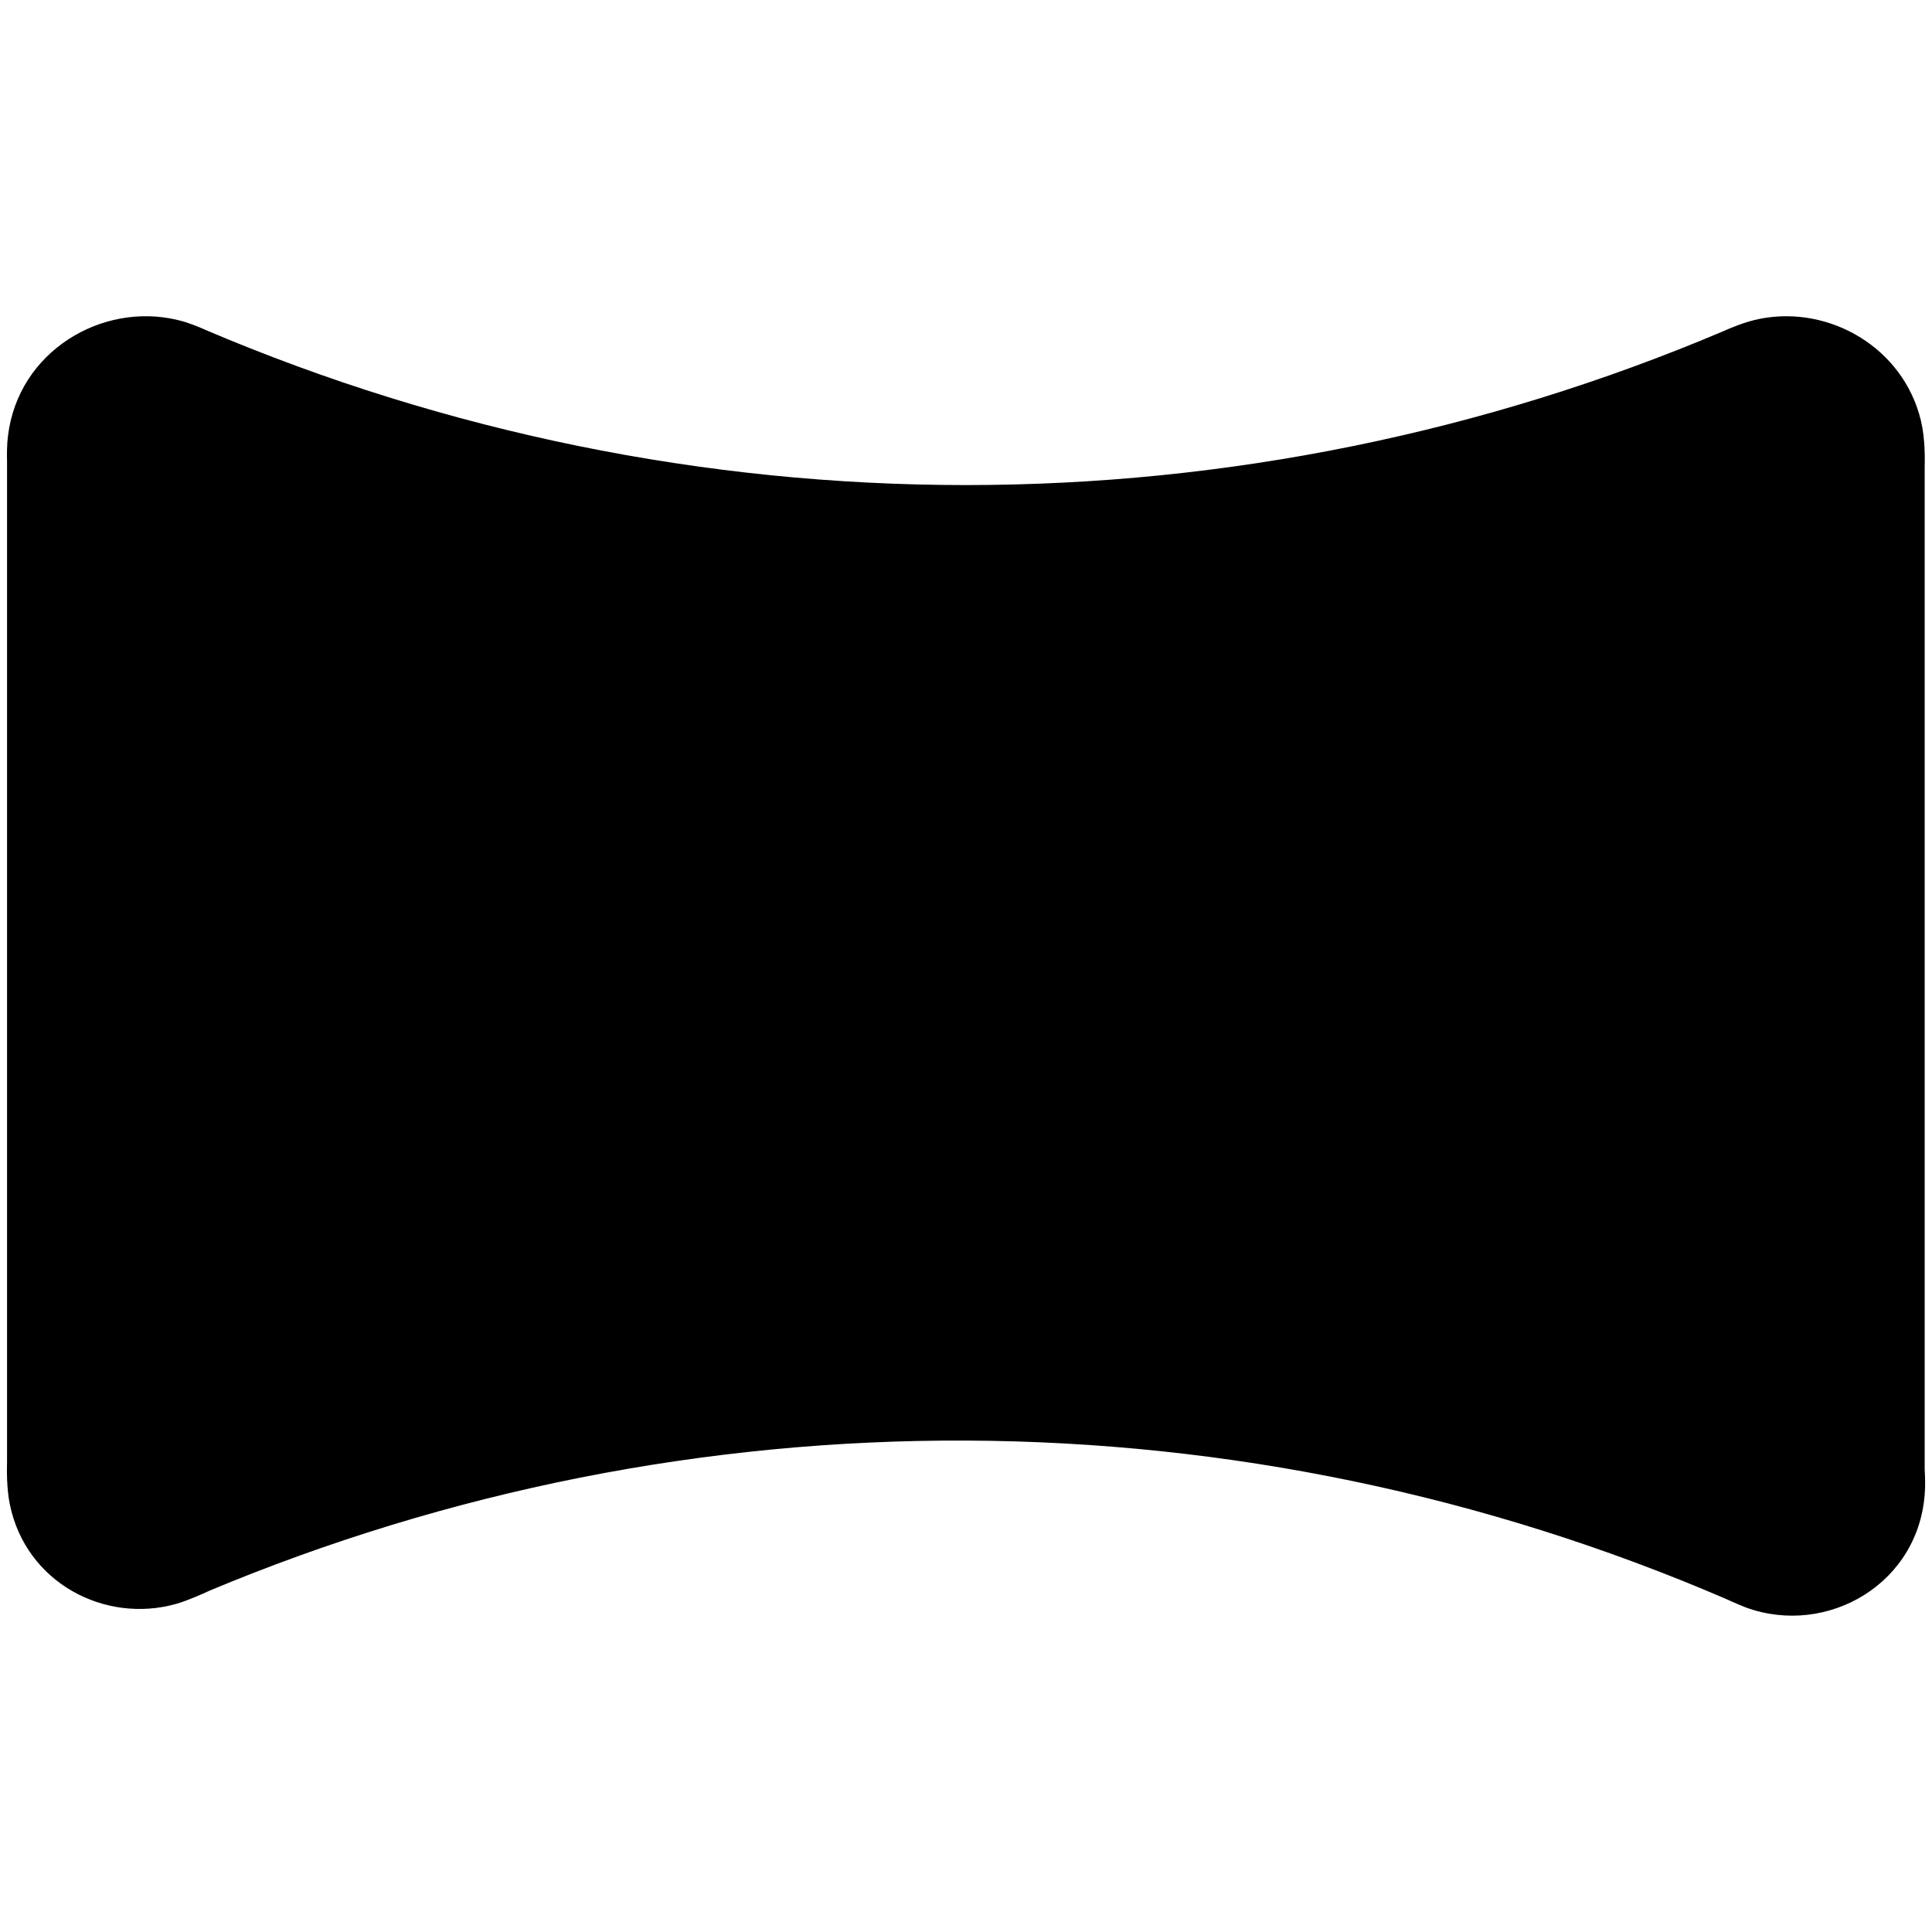 <svg xmlns="http://www.w3.org/2000/svg" fill="none" viewBox="0 0 14 14" id="Compsition-Horizontal--Streamline-Core"><desc>Compsition Horizontal Streamline Icon: https://streamlinehq.com</desc><g id="compsition-horizontal--camera-horizontal-panorama-composition-photography-photo-pictures"><path id="Union" fill="#000000" d="M13.949 10.799c0.002 -0.044 0.001 -0.083 -0 -0.108l-0.001 -0.02c-0.001 -0.015 -0.001 -0.022 -0.001 -0.03V3.406l0 -0.017c0.001 -0.055 0.005 -0.205 -0.027 -0.34 -0.127 -0.529 -0.661 -0.838 -1.166 -0.739 -0.11 0.021 -0.217 0.069 -0.26 0.087l-0.013 0.006c-1.734 0.734 -3.598 1.112 -5.482 1.112 -1.895 0 -3.771 -0.383 -5.514 -1.126l-0.008 -0.004c-0.033 -0.014 -0.108 -0.047 -0.189 -0.066 -0.55 -0.133 -1.156 0.228 -1.23 0.839 -0.009 0.071 -0.008 0.148 -0.007 0.177l0 0.009 -3e-7 7.24 -0 0.016c-0.001 0.049 -0.004 0.181 0.02 0.3 0.116 0.57 0.69 0.869 1.207 0.722 0.087 -0.025 0.203 -0.078 0.231 -0.091l0.006 -0.003c1.737 -0.727 3.603 -1.097 5.487 -1.089 1.891 0.008 3.76 0.397 5.497 1.144 0.003 0.001 0.098 0.045 0.154 0.066 0.588 0.214 1.265 -0.175 1.296 -0.851Z" stroke-width="1"></path></g></svg>